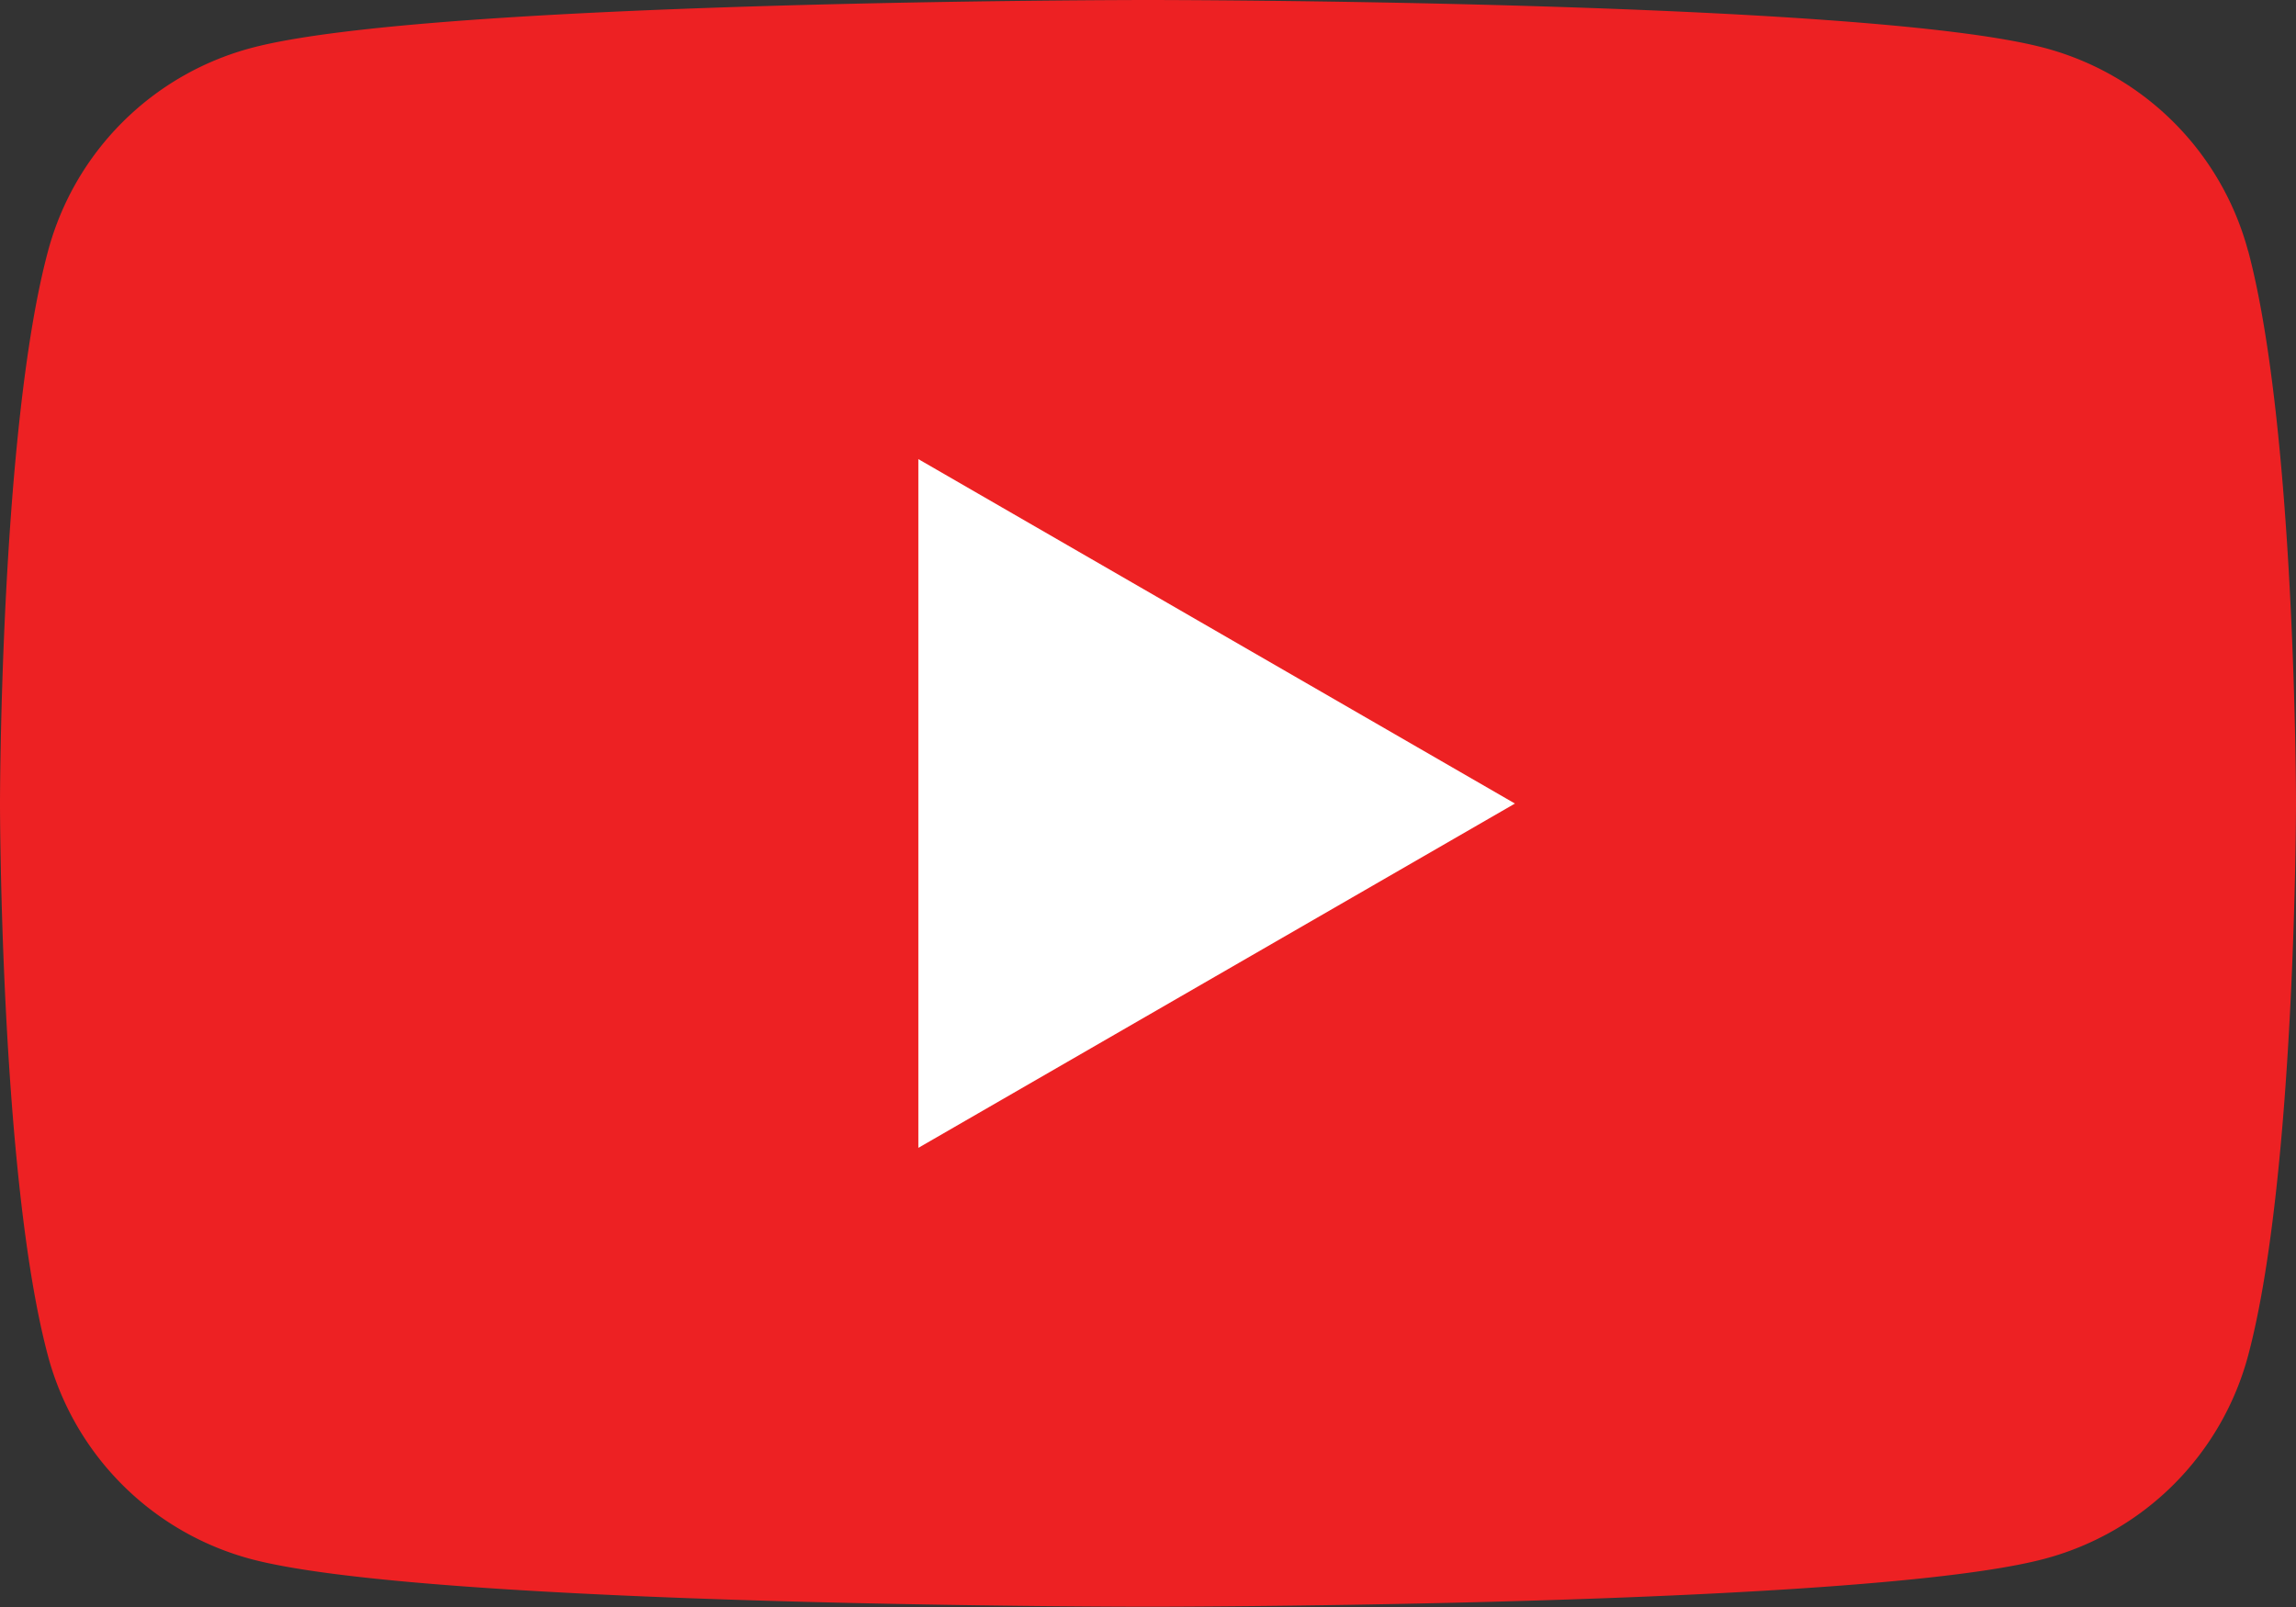 <svg id="Layer_1" data-name="Layer 1" xmlns="http://www.w3.org/2000/svg" viewBox="0 0 183.96 128.77"><rect x="0" y="0" width="183.96" height="128.77" fill="#333333" stroke="none"/><defs><style>.cls-1{fill:#ed2123;}.cls-2{fill:#fff;}</style></defs><path class="cls-1" d="M311.72,253.36a23,23,0,0,0-16.27-16.26c-14.34-3.85-71.87-3.85-71.87-3.85s-57.52,0-71.87,3.85a23,23,0,0,0-16.26,16.26c-3.85,14.35-3.85,44.28-3.85,44.28s0,29.93,3.85,44.28a23,23,0,0,0,16.26,16.26C166.06,362,223.58,362,223.58,362s57.53,0,71.87-3.85a23,23,0,0,0,16.27-16.26c3.84-14.35,3.84-44.28,3.84-44.28s0-29.93-3.84-44.28" transform="translate(-131.6 -233.25)"/><polygon class="cls-2" points="73.58 91.98 121.38 64.39 73.58 36.79 73.58 91.98"/></svg>